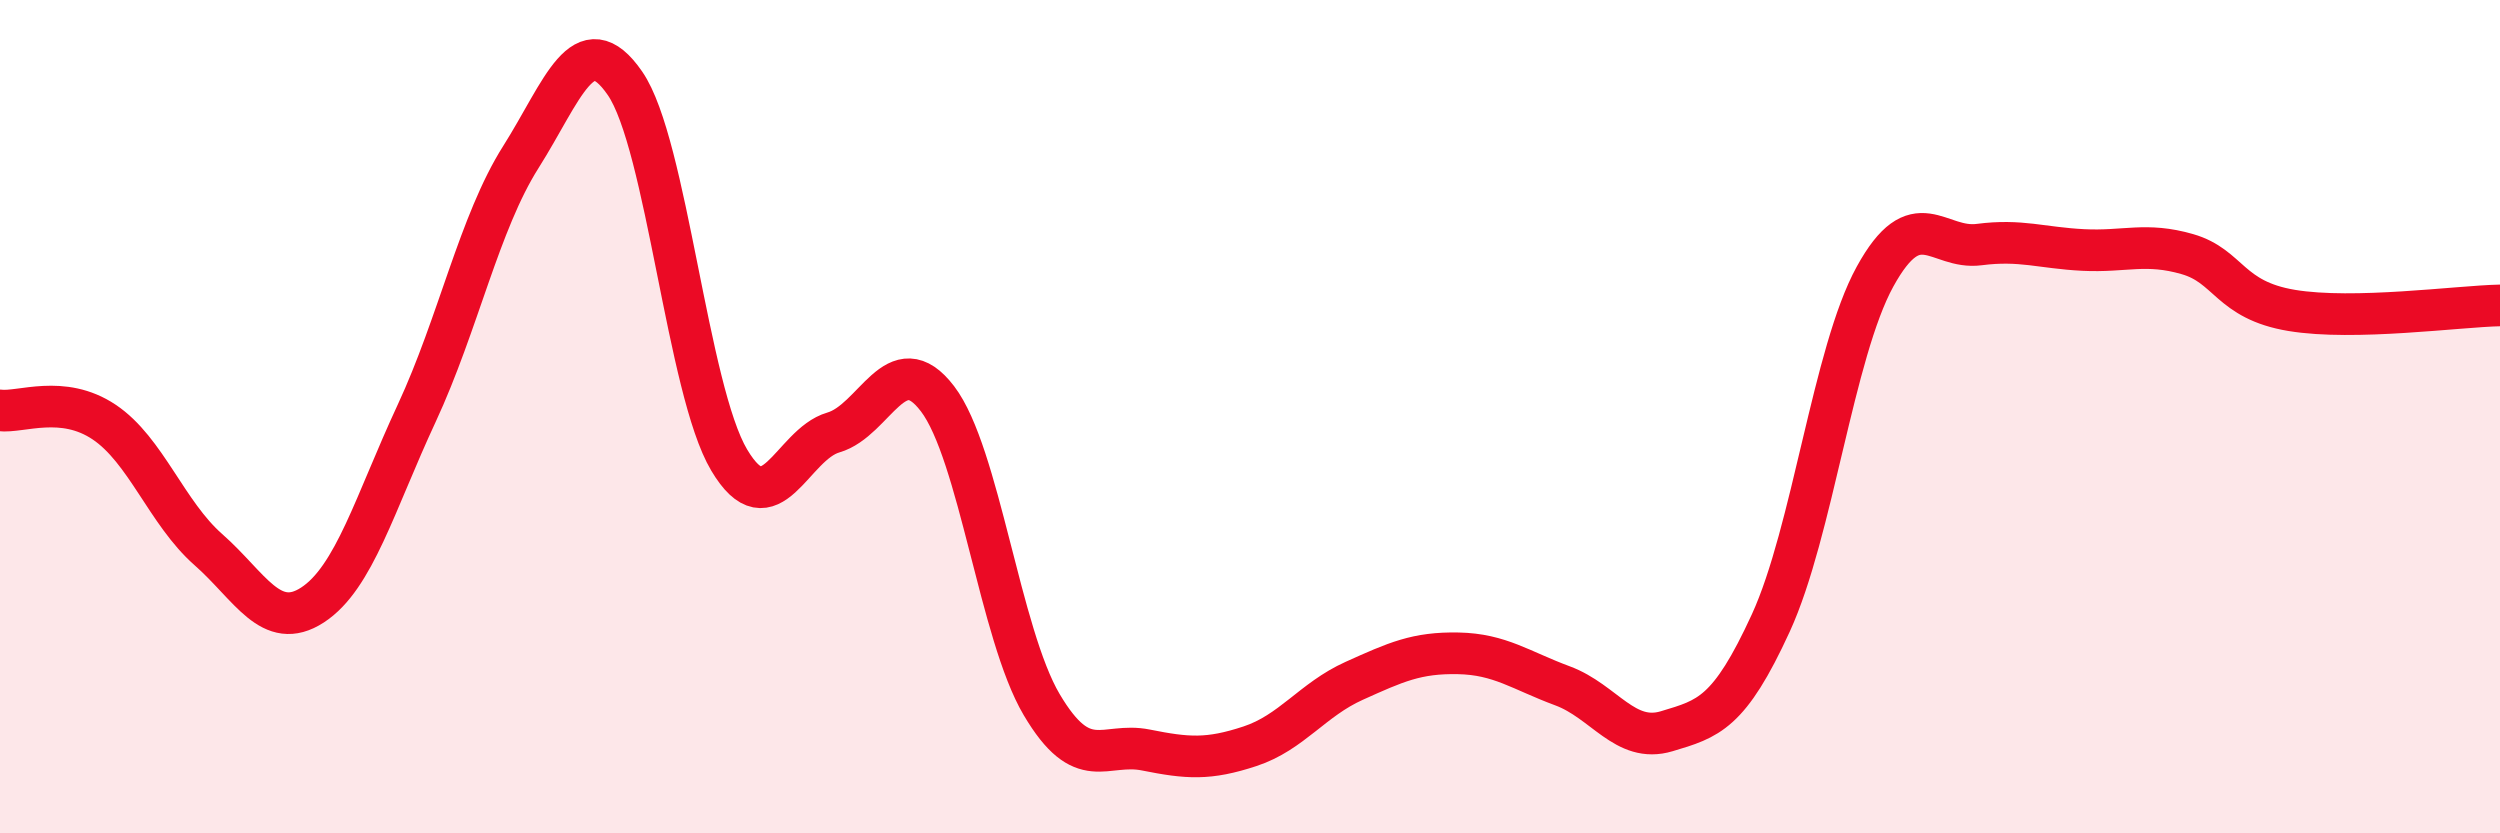 
    <svg width="60" height="20" viewBox="0 0 60 20" xmlns="http://www.w3.org/2000/svg">
      <path
        d="M 0,9.85 C 0.5,9.91 1.5,9.46 2.5,10.13 C 3.5,10.8 4,12.31 5,13.19 C 6,14.07 6.5,15.17 7.5,14.52 C 8.5,13.87 9,12.07 10,9.92 C 11,7.77 11.5,5.35 12.5,3.77 C 13.5,2.19 14,0.55 15,2 C 16,3.45 16.5,9.36 17.5,11.04 C 18.5,12.72 19,10.67 20,10.38 C 21,10.09 21.5,8.26 22.5,9.57 C 23.5,10.88 24,15.22 25,16.91 C 26,18.6 26.5,17.8 27.5,18 C 28.5,18.2 29,18.24 30,17.91 C 31,17.58 31.5,16.79 32.5,16.34 C 33.5,15.89 34,15.66 35,15.68 C 36,15.7 36.5,16.09 37.5,16.46 C 38.5,16.83 39,17.85 40,17.55 C 41,17.25 41.5,17.13 42.5,14.95 C 43.5,12.77 44,8.46 45,6.64 C 46,4.82 46.5,6 47.5,5.87 C 48.5,5.74 49,5.95 50,6 C 51,6.05 51.5,5.81 52.5,6.1 C 53.5,6.39 53.5,7.2 55,7.45 C 56.5,7.7 59,7.35 60,7.33L60 20L0 20Z"
        fill="#EB0A25"
        opacity="0.1"
        stroke-linecap="round"
        stroke-linejoin="round"
      />
      <path
        d="M 0,9.85 C 0.5,9.91 1.5,9.46 2.5,10.13 C 3.5,10.8 4,12.31 5,13.19 C 6,14.07 6.5,15.17 7.5,14.52 C 8.5,13.87 9,12.07 10,9.92 C 11,7.77 11.5,5.35 12.5,3.77 C 13.5,2.19 14,0.55 15,2 C 16,3.45 16.5,9.36 17.5,11.04 C 18.5,12.72 19,10.67 20,10.38 C 21,10.09 21.5,8.26 22.5,9.57 C 23.5,10.88 24,15.22 25,16.91 C 26,18.6 26.5,17.8 27.5,18 C 28.5,18.2 29,18.24 30,17.91 C 31,17.58 31.5,16.79 32.5,16.34 C 33.5,15.89 34,15.66 35,15.68 C 36,15.7 36.5,16.09 37.5,16.46 C 38.5,16.83 39,17.85 40,17.55 C 41,17.25 41.5,17.13 42.5,14.95 C 43.5,12.77 44,8.46 45,6.64 C 46,4.82 46.5,6 47.5,5.87 C 48.5,5.74 49,5.95 50,6 C 51,6.05 51.5,5.81 52.5,6.1 C 53.5,6.39 53.5,7.2 55,7.45 C 56.5,7.7 59,7.35 60,7.33"
        stroke="#EB0A25"
        stroke-width="1"
        fill="none"
        stroke-linecap="round"
        stroke-linejoin="round"
      />
    </svg>
  